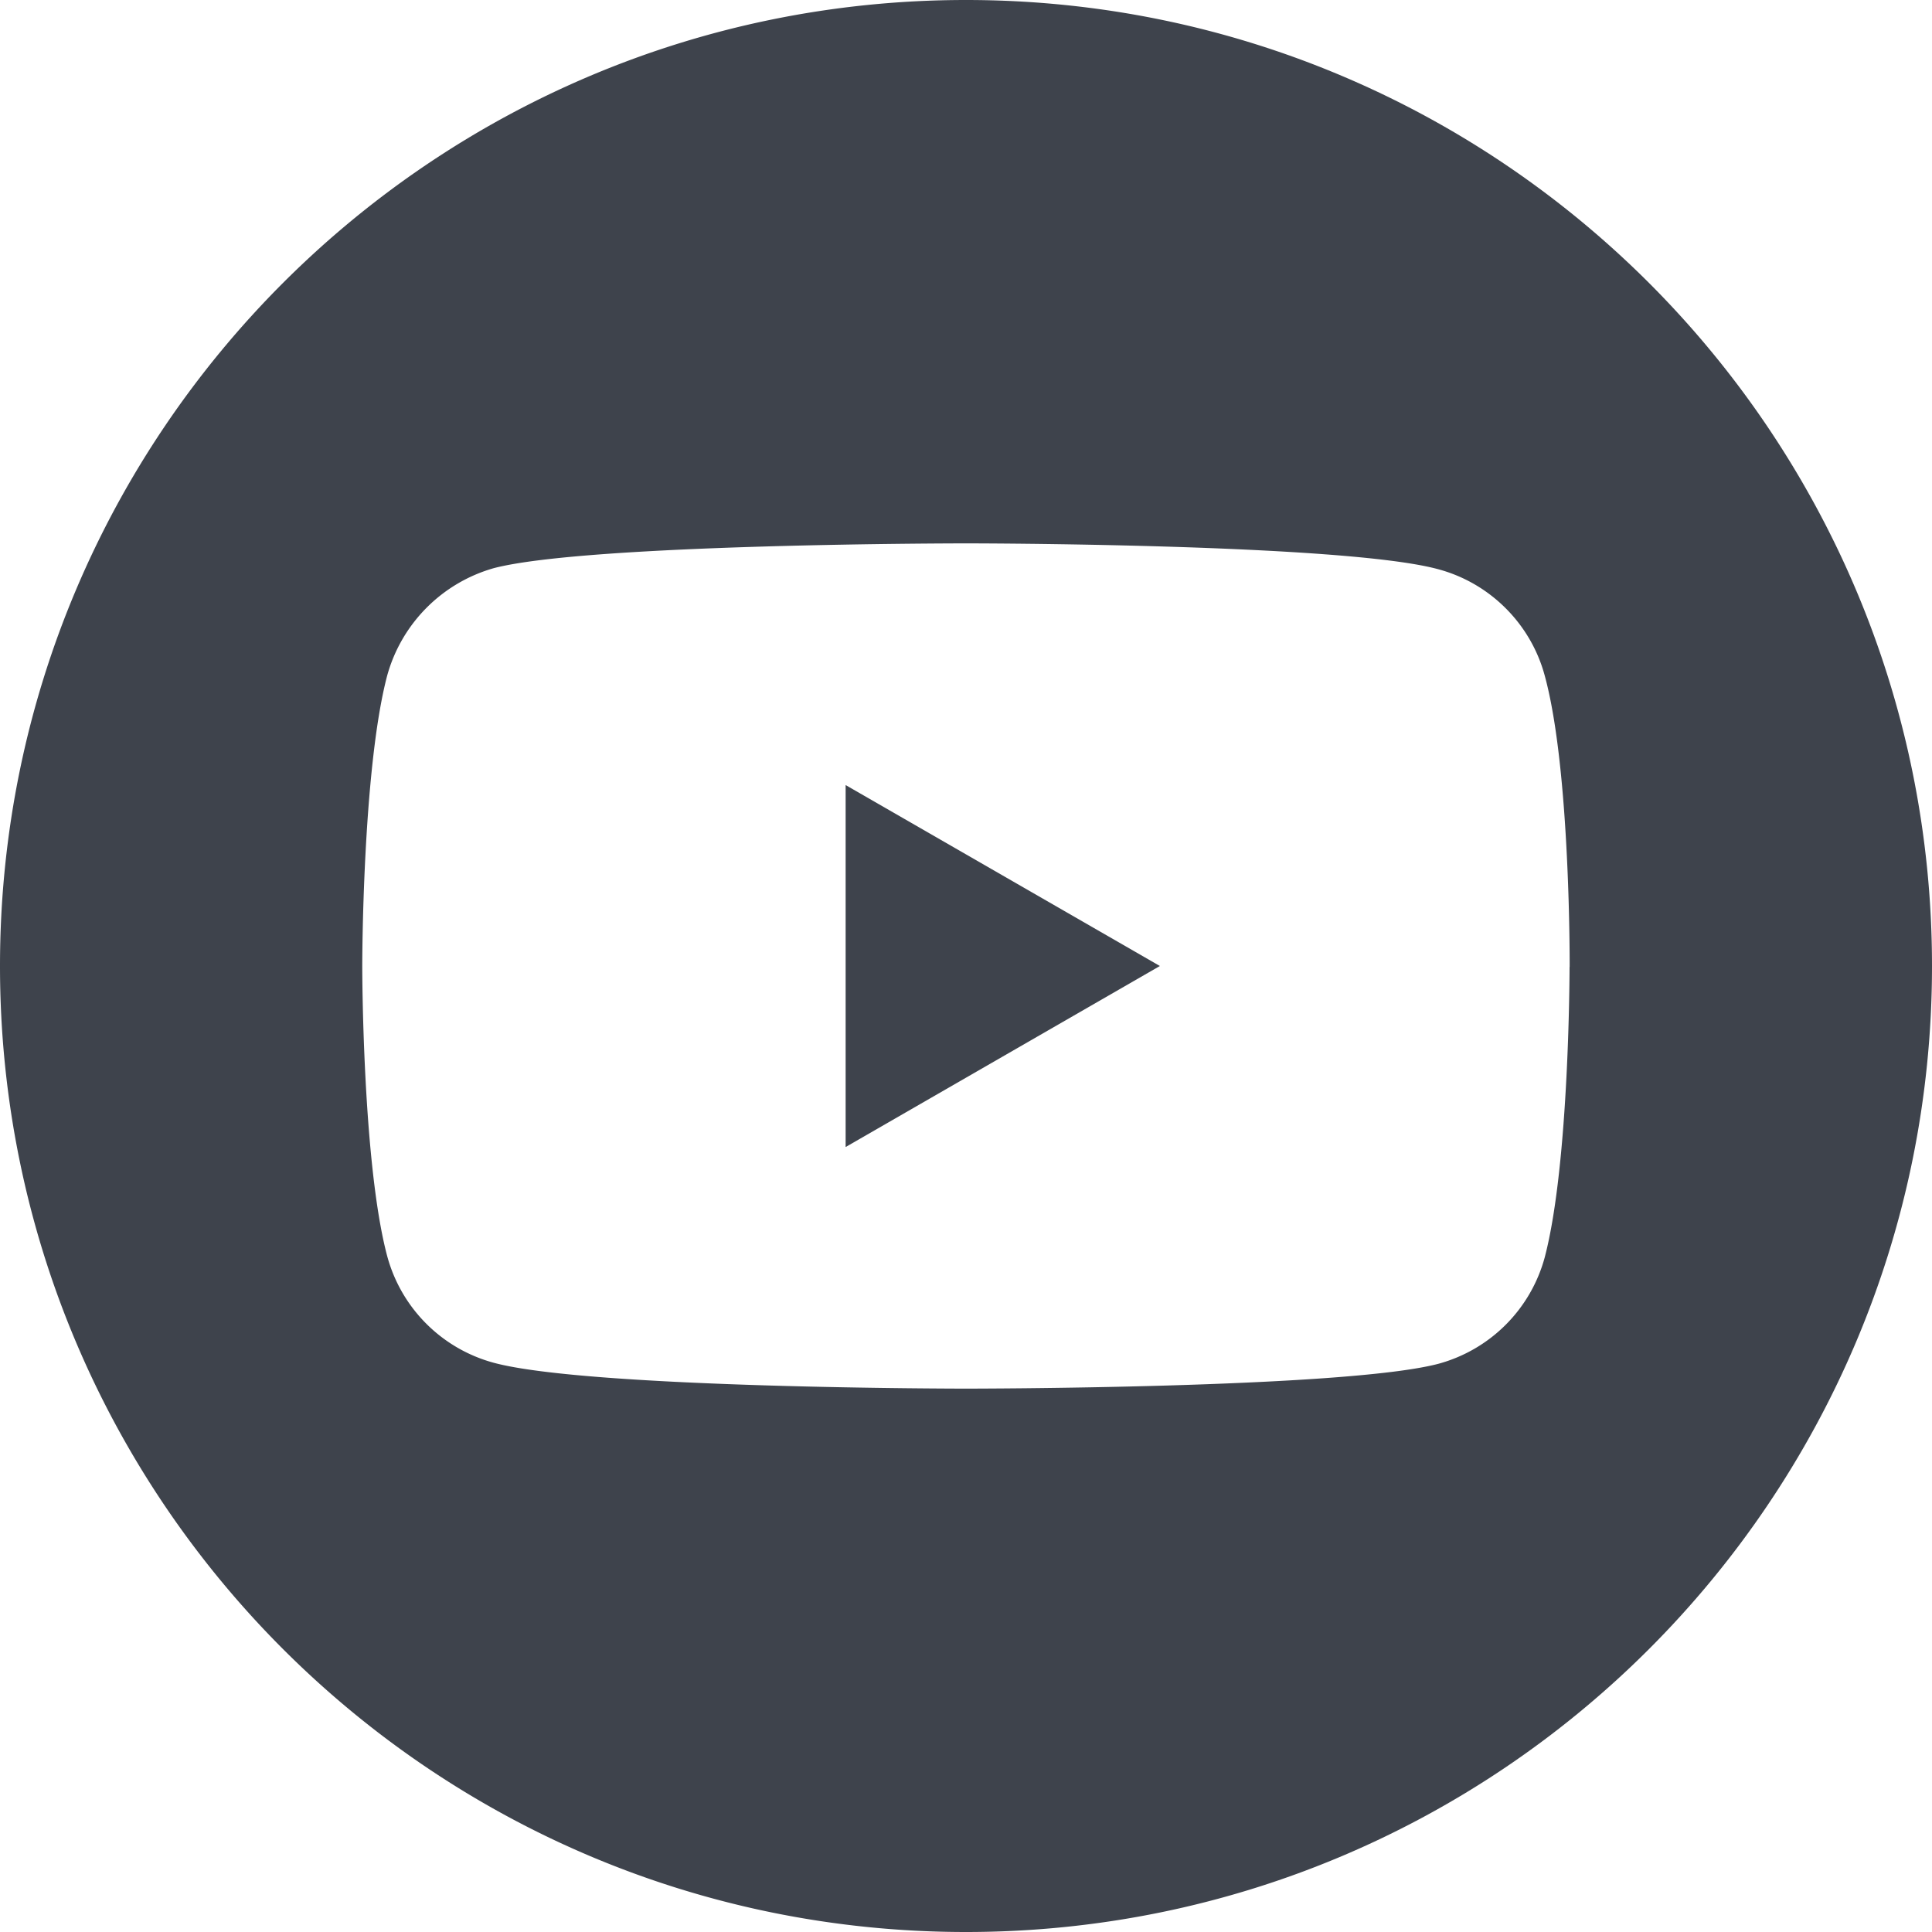 <svg width="20" height="20" viewBox="0 0 20 20" fill="none" xmlns="http://www.w3.org/2000/svg"><path d="M8.754 11.874L12.007 10 8.754 8.127v3.747z" fill="#3E434C"/><path d="M10 0C4.478 0 0 4.478 0 10s4.478 10 10 10 10-4.478 10-10S15.522 0 10 0zm6.248 10.01s0 2.028-.257 3.006a1.566 1.566 0 01-1.101 1.102c-.978.257-4.89.257-4.89.257s-3.902 0-4.89-.268a1.566 1.566 0 01-1.101-1.101C3.75 12.038 3.75 10 3.75 10s0-2.028.258-3.006A1.598 1.598 0 015.11 5.882c.978-.257 4.89-.257 4.89-.257s3.912 0 4.89.268c.535.144.957.566 1.101 1.101.268.978.258 3.016.258 3.016z" fill="#3E434C"/></svg>